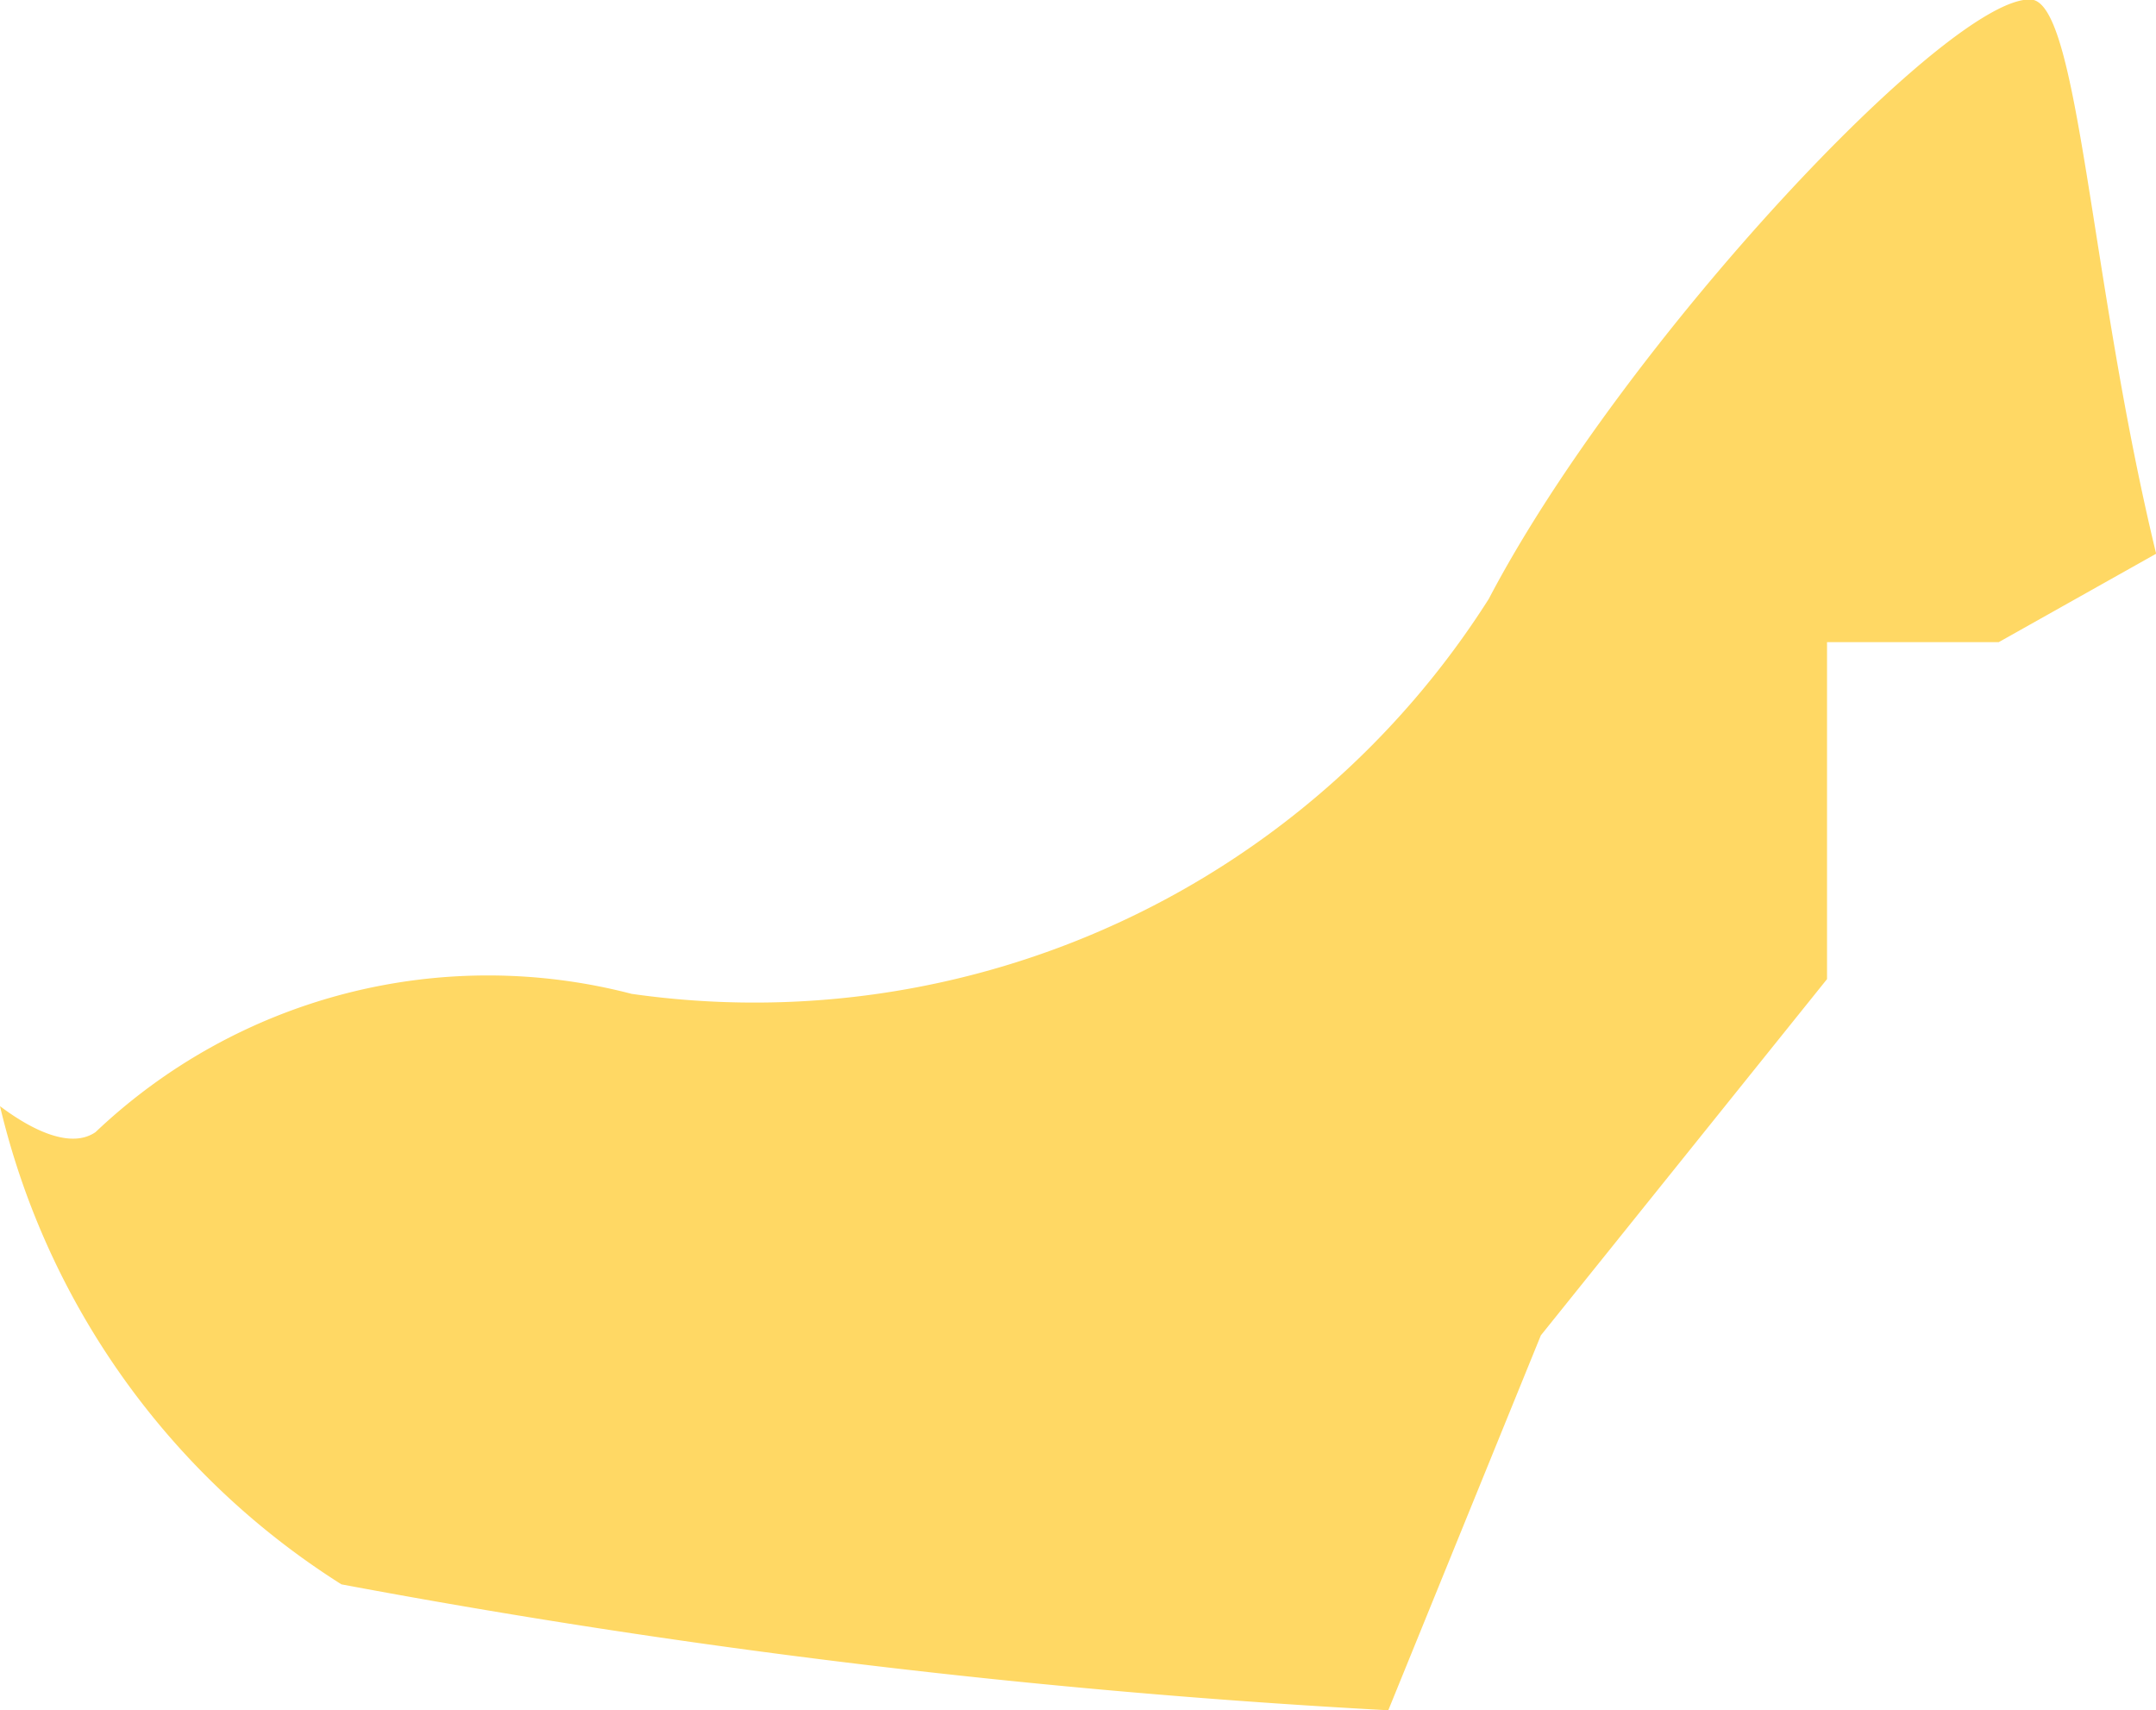 <svg xmlns="http://www.w3.org/2000/svg" width="15.067" height="11.954" viewBox="0 0 15.067 11.954">
  <path id="Path_86688" data-name="Path 86688" d="M2.382,11.076a56.165,56.165,0,0,0,7.316.88l1.066-2.62,2-2.49V4.491h1.2l1.1-.618C14.6,1.958,14.527.033,14.193,0,13.633-.042,11.337,2.4,10.4,4.189A6.077,6.077,0,0,1,4.41,6.949a3.982,3.982,0,0,0-3.746.966c-.154.107-.4.02-.668-.181a5.434,5.434,0,0,0,2.386,3.342Z" transform="translate(0.004 -0.003)" fill="rgba(255,194,14,0.64)"/>
</svg>
